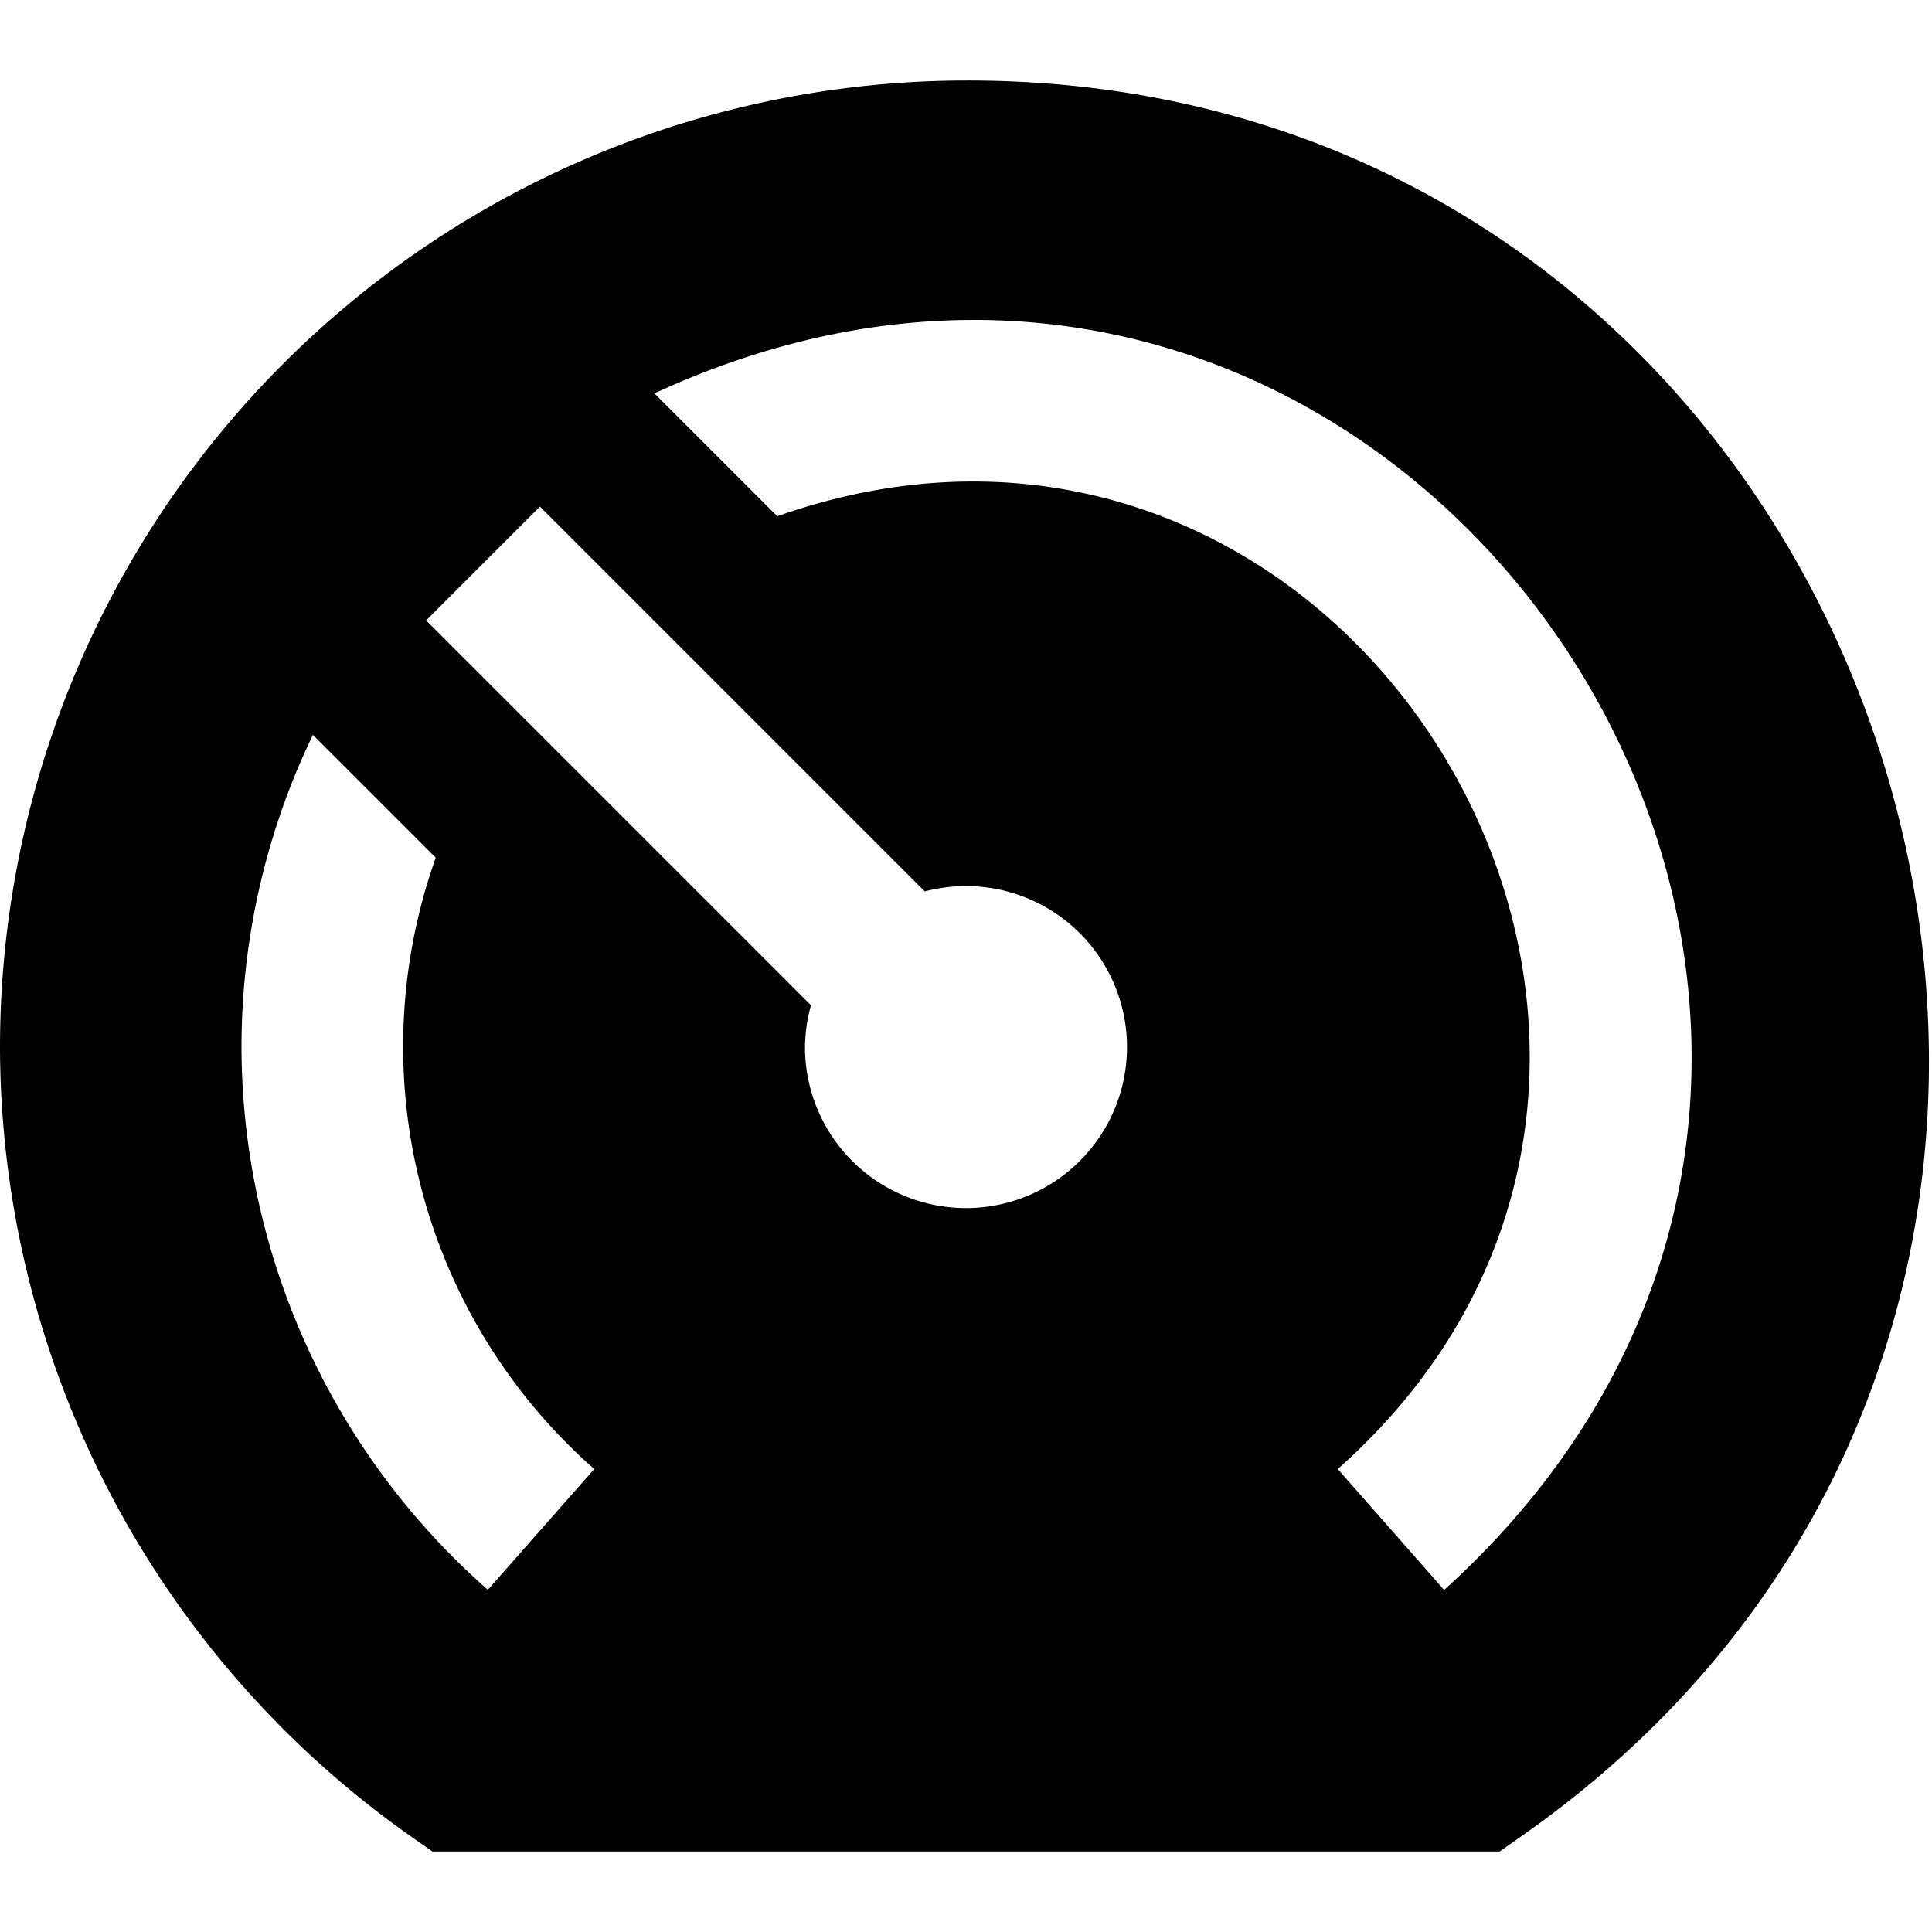 <?xml version="1.0" encoding="UTF-8"?>
<svg xmlns="http://www.w3.org/2000/svg" id="Layer_1" data-name="Layer 1" viewBox="0 0 24 24" width="512" height="512"><path d="M0,13a12.019,12.019,0,0,0,5.112,9.818L5.371,23H18.629l.259-.182C28.417,16.166,23.622.98,12,1A12.013,12.013,0,0,0,0,13Zm16.618,5.249c5.726-5.081.241-14.377-6.963-11.836L8.129,4.887C17.553.538,25.644,12.771,17.94,19.751ZM10,13a2.017,2.017,0,0,1,.074-.512L5.293,7.707,6.707,6.293l4.781,4.781A2,2,0,1,1,10,13ZM3,13a8.929,8.929,0,0,1,.887-3.871l1.526,1.526a6.99,6.99,0,0,0,1.969,7.594l-1.322,1.5A9,9,0,0,1,3,13Z"/></svg>
